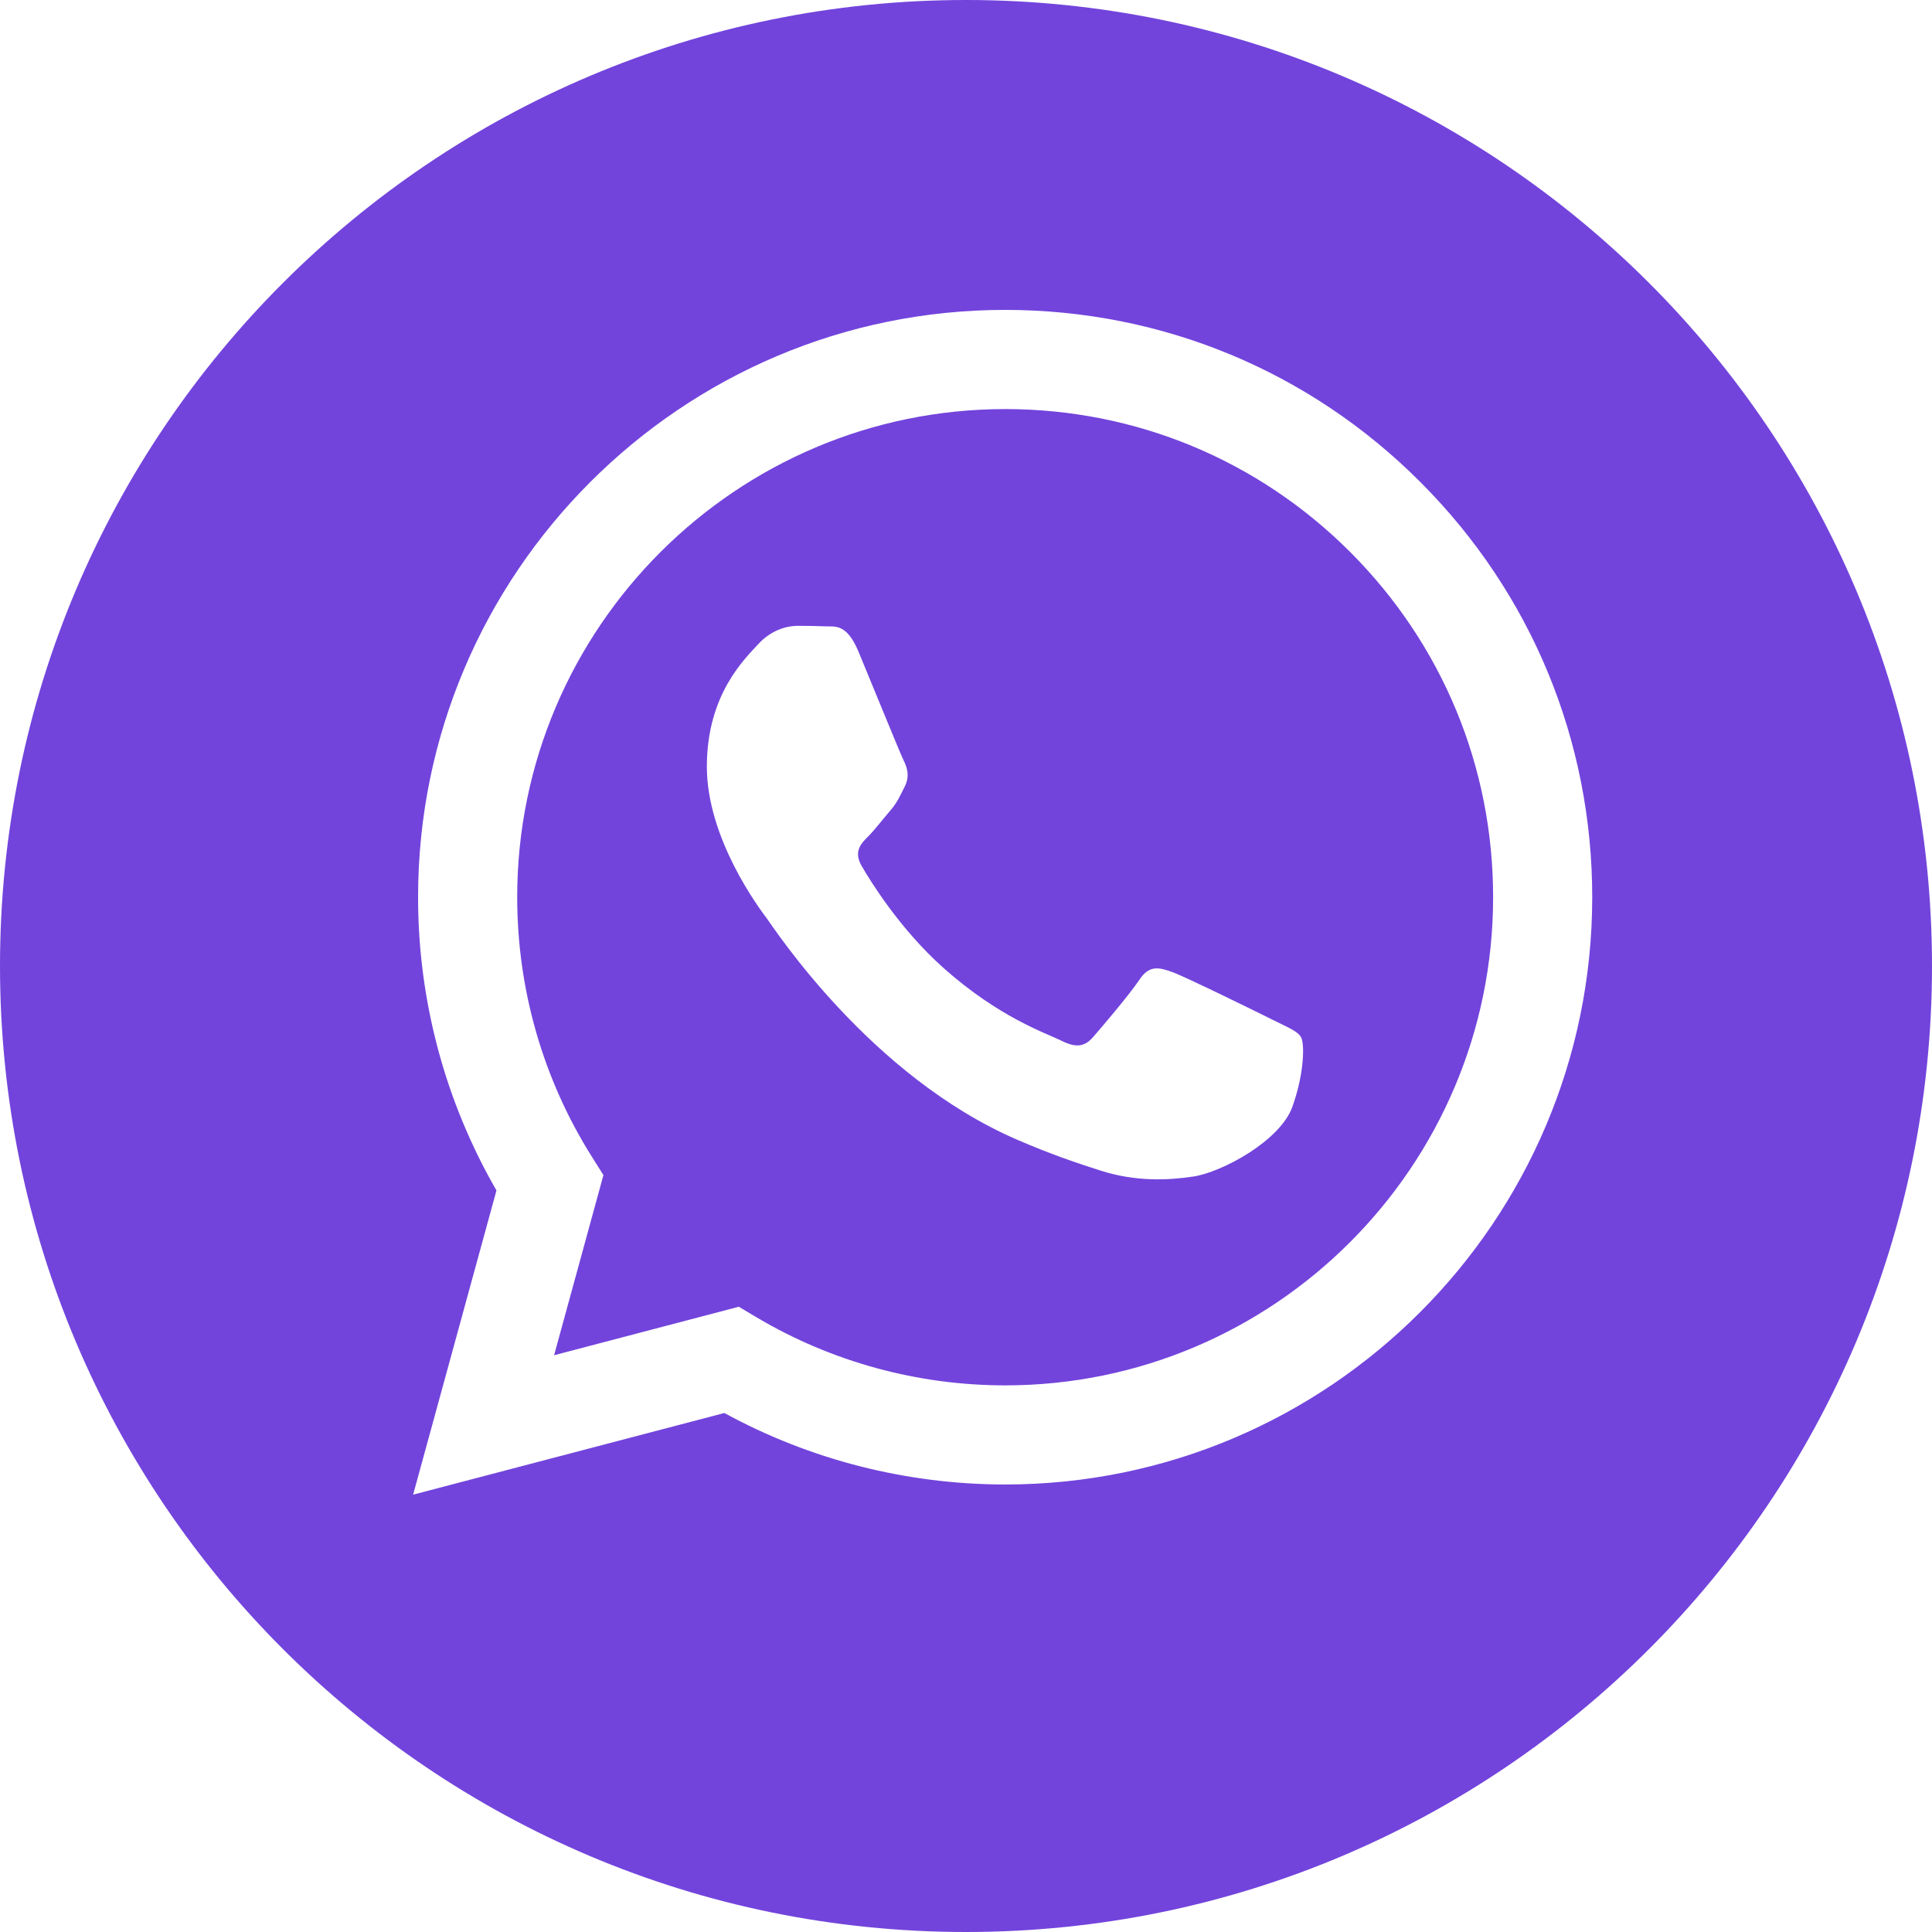 <?xml version="1.0" encoding="UTF-8"?> <svg xmlns="http://www.w3.org/2000/svg" width="30" height="30" viewBox="0 0 30 30" fill="none"> <path d="M15.611 6.352C11.432 6.352 8.033 9.751 8.031 13.929C8.031 15.36 8.431 16.755 9.19 17.961L9.37 18.247L8.604 21.044L11.472 20.291L11.749 20.456C12.912 21.146 14.245 21.511 15.605 21.512H15.608C19.784 21.512 23.183 18.113 23.185 13.935C23.186 11.91 22.398 10.007 20.968 8.574C19.537 7.142 17.635 6.353 15.611 6.352ZM20.068 17.186C19.878 17.718 18.968 18.204 18.531 18.269C18.138 18.328 17.642 18.352 17.096 18.179C16.766 18.074 16.341 17.934 15.798 17.699C13.512 16.713 12.02 14.412 11.906 14.26C11.793 14.108 10.976 13.025 10.976 11.904C10.976 10.783 11.564 10.232 11.773 10.003C11.982 9.775 12.229 9.718 12.381 9.718C12.533 9.718 12.685 9.72 12.817 9.726C12.957 9.733 13.145 9.673 13.33 10.117C13.52 10.573 13.975 11.694 14.032 11.809C14.089 11.922 14.127 12.056 14.051 12.208C13.975 12.359 13.937 12.455 13.823 12.588C13.709 12.72 13.584 12.884 13.482 12.987C13.368 13.1 13.249 13.223 13.382 13.451C13.515 13.68 13.972 14.425 14.649 15.029C15.519 15.805 16.253 16.046 16.481 16.16C16.709 16.274 16.842 16.255 16.974 16.103C17.107 15.951 17.544 15.438 17.695 15.21C17.847 14.982 17.999 15.02 18.208 15.096C18.417 15.172 19.537 15.723 19.765 15.837C19.992 15.951 20.144 16.008 20.201 16.103C20.258 16.198 20.258 16.654 20.068 17.186Z" fill="#7244DC"></path> <path d="M15 0C6.716 0 0 6.716 0 15C0 23.284 6.716 30 15 30C23.284 30 30 23.284 30 15C30 6.716 23.284 0 15 0ZM15.608 23.051C15.607 23.051 15.608 23.051 15.608 23.051H15.604C14.078 23.05 12.579 22.668 11.248 21.941L6.415 23.209L7.709 18.485C6.911 17.102 6.491 15.534 6.492 13.928C6.493 8.901 10.583 4.812 15.608 4.812C18.046 4.813 20.335 5.762 22.056 7.486C23.778 9.209 24.725 11.499 24.724 13.935C24.722 18.961 20.632 23.051 15.608 23.051Z" fill="#7244DC"></path> </svg> 